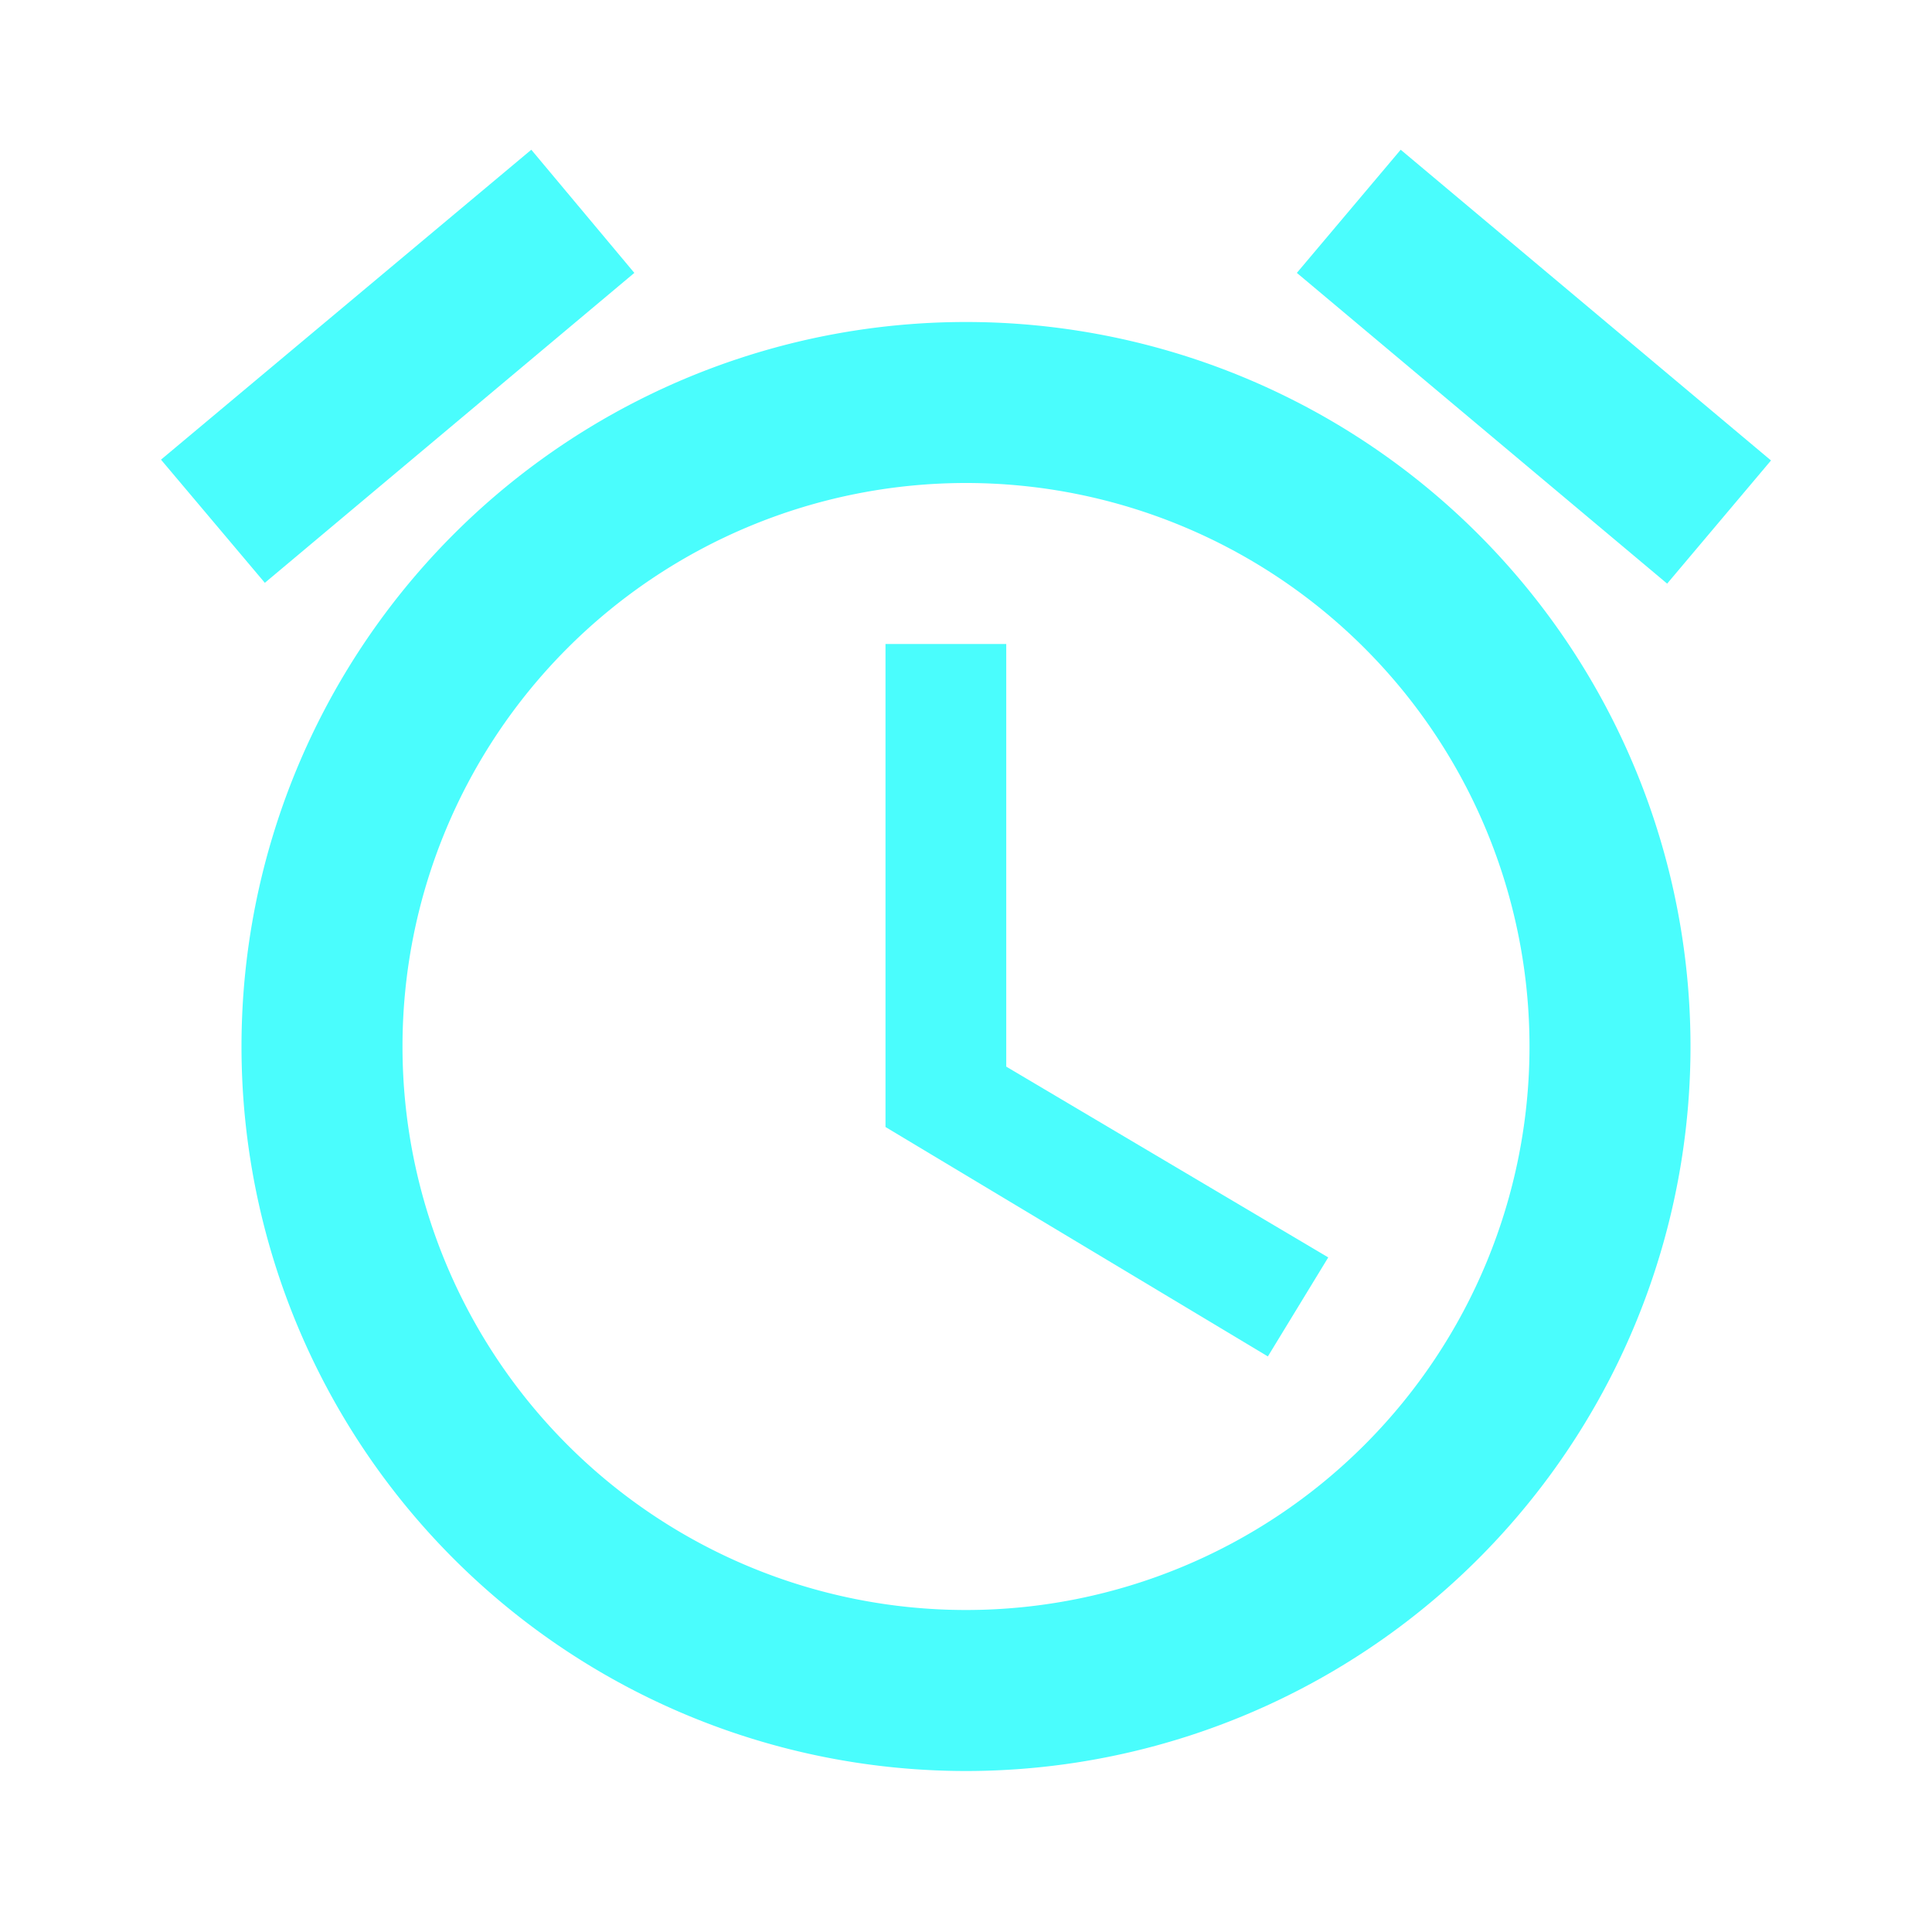 <svg xmlns="http://www.w3.org/2000/svg" width="24" height="24" fill="none"><path fill="#4AFDFD" d="M12 20a7 7 0 1 1 0-14 7 7 0 0 1 0 14Zm0-16a9 9 0 1 0 0 18 9 9 0 0 0 0-18Zm.5 4H11v6l4.75 2.85.75-1.23-4-2.37V8ZM7.88 3.39 6.6 1.86 2 5.71l1.29 1.53 4.59-3.85ZM22 5.72l-4.6-3.86-1.29 1.53 4.6 3.86L22 5.72Z"/></svg>